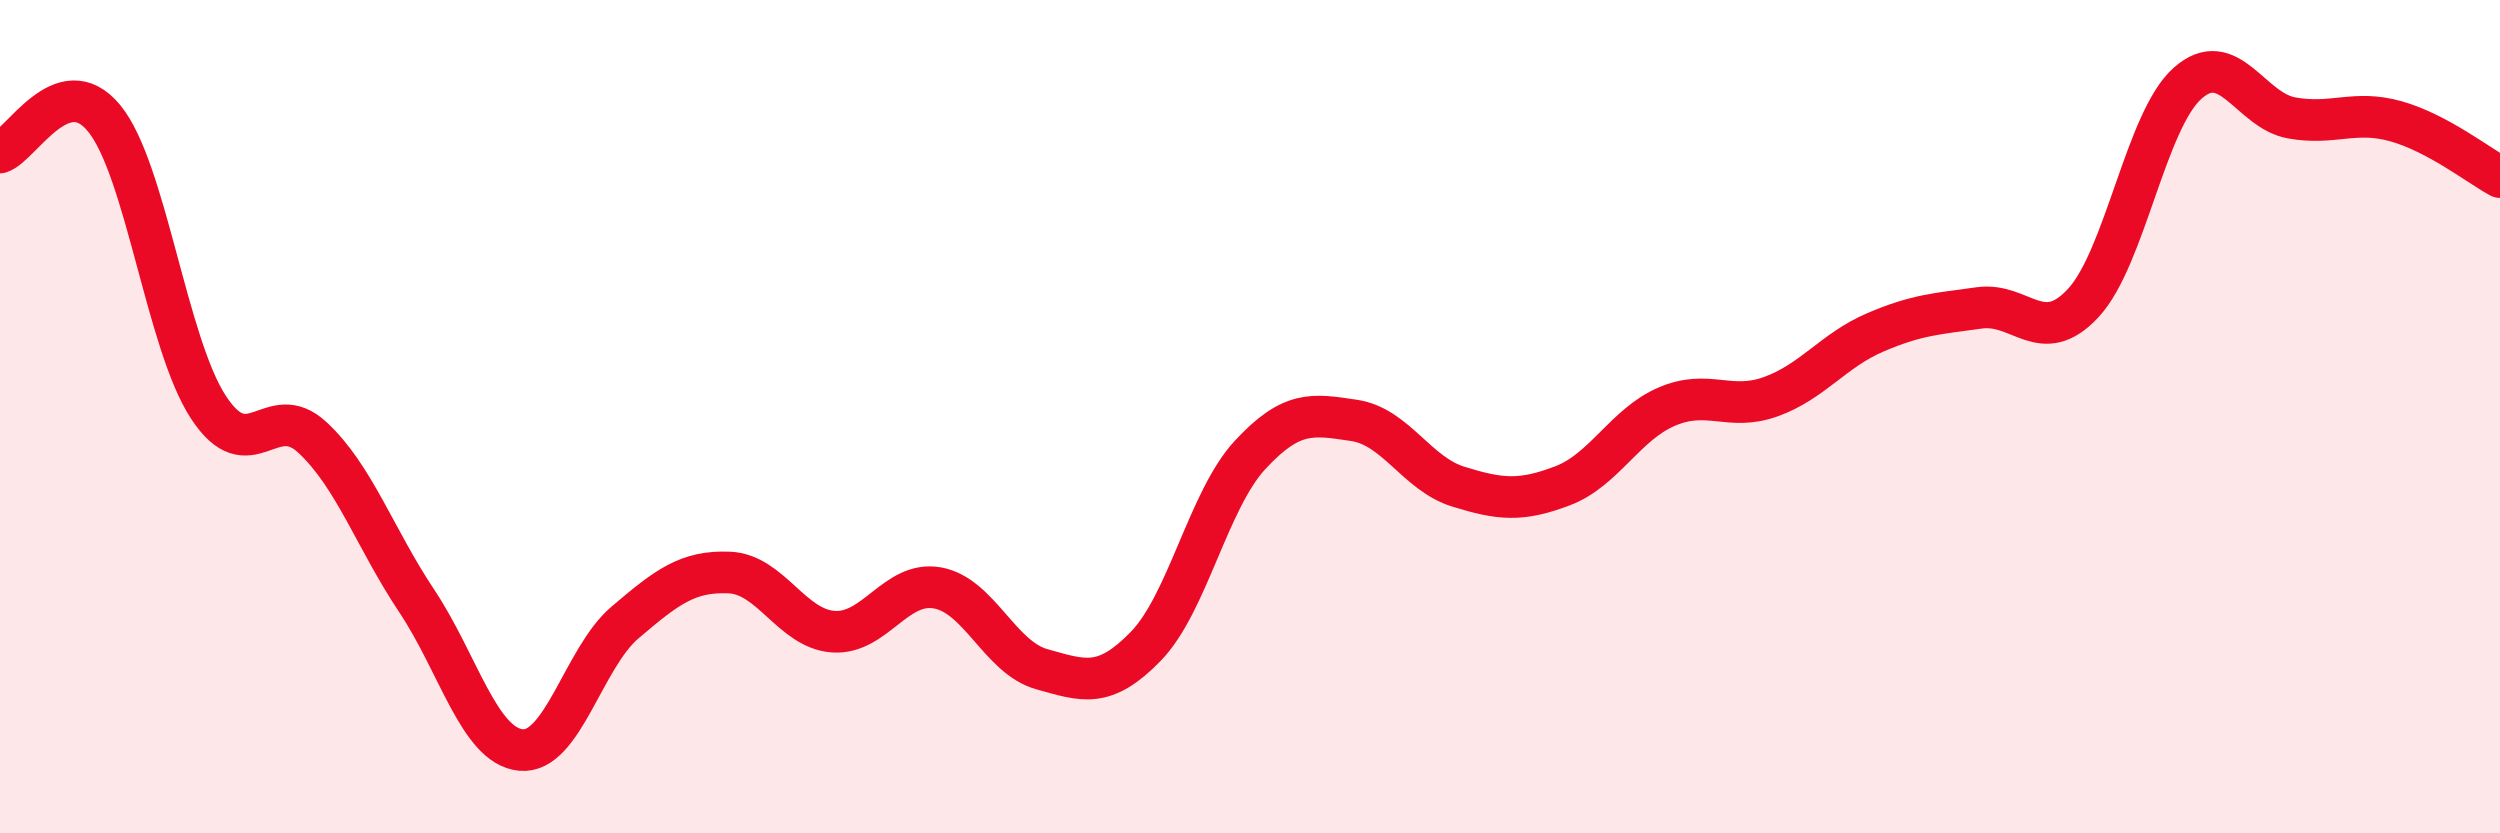 
    <svg width="60" height="20" viewBox="0 0 60 20" xmlns="http://www.w3.org/2000/svg">
      <path
        d="M 0,3.66 C 0.5,3.5 1.5,1.62 2.5,2.84 C 3.5,4.06 4,8.24 5,9.77 C 6,11.3 6.5,9.57 7.5,10.5 C 8.5,11.43 9,12.92 10,14.42 C 11,15.92 11.5,17.9 12.5,18 C 13.5,18.1 14,15.79 15,14.94 C 16,14.09 16.5,13.7 17.5,13.74 C 18.5,13.78 19,15.09 20,15.16 C 21,15.23 21.5,13.93 22.5,14.11 C 23.5,14.29 24,15.78 25,16.06 C 26,16.34 26.5,16.54 27.5,15.51 C 28.5,14.48 29,12 30,10.92 C 31,9.84 31.5,9.94 32.5,10.09 C 33.5,10.24 34,11.37 35,11.68 C 36,11.99 36.5,12.04 37.5,11.66 C 38.5,11.28 39,10.19 40,9.76 C 41,9.33 41.5,9.88 42.5,9.52 C 43.5,9.16 44,8.41 45,7.98 C 46,7.55 46.5,7.53 47.5,7.39 C 48.5,7.25 49,8.35 50,7.27 C 51,6.19 51.5,2.89 52.5,2 C 53.5,1.11 54,2.65 55,2.83 C 56,3.01 56.5,2.63 57.5,2.91 C 58.5,3.19 59.5,3.98 60,4.25L60 20L0 20Z"
        fill="#EB0A25"
        opacity="0.1"
        stroke-linecap="round"
        stroke-linejoin="round"
      />
      <path
        d="M 0,3.66 C 0.5,3.5 1.5,1.62 2.5,2.84 C 3.5,4.06 4,8.24 5,9.77 C 6,11.3 6.5,9.57 7.5,10.5 C 8.5,11.43 9,12.92 10,14.42 C 11,15.92 11.5,17.9 12.5,18 C 13.5,18.1 14,15.79 15,14.94 C 16,14.09 16.5,13.7 17.5,13.74 C 18.5,13.78 19,15.09 20,15.16 C 21,15.23 21.5,13.93 22.5,14.11 C 23.5,14.29 24,15.78 25,16.06 C 26,16.34 26.5,16.54 27.5,15.51 C 28.5,14.48 29,12 30,10.92 C 31,9.84 31.5,9.94 32.5,10.09 C 33.5,10.24 34,11.37 35,11.68 C 36,11.99 36.5,12.04 37.5,11.66 C 38.5,11.28 39,10.19 40,9.76 C 41,9.33 41.5,9.88 42.5,9.52 C 43.5,9.16 44,8.41 45,7.98 C 46,7.55 46.5,7.53 47.5,7.39 C 48.5,7.25 49,8.35 50,7.27 C 51,6.19 51.5,2.89 52.5,2 C 53.5,1.11 54,2.65 55,2.83 C 56,3.01 56.5,2.63 57.5,2.91 C 58.5,3.19 59.5,3.98 60,4.25"
        stroke="#EB0A25"
        stroke-width="1"
        fill="none"
        stroke-linecap="round"
        stroke-linejoin="round"
      />
    </svg>
  